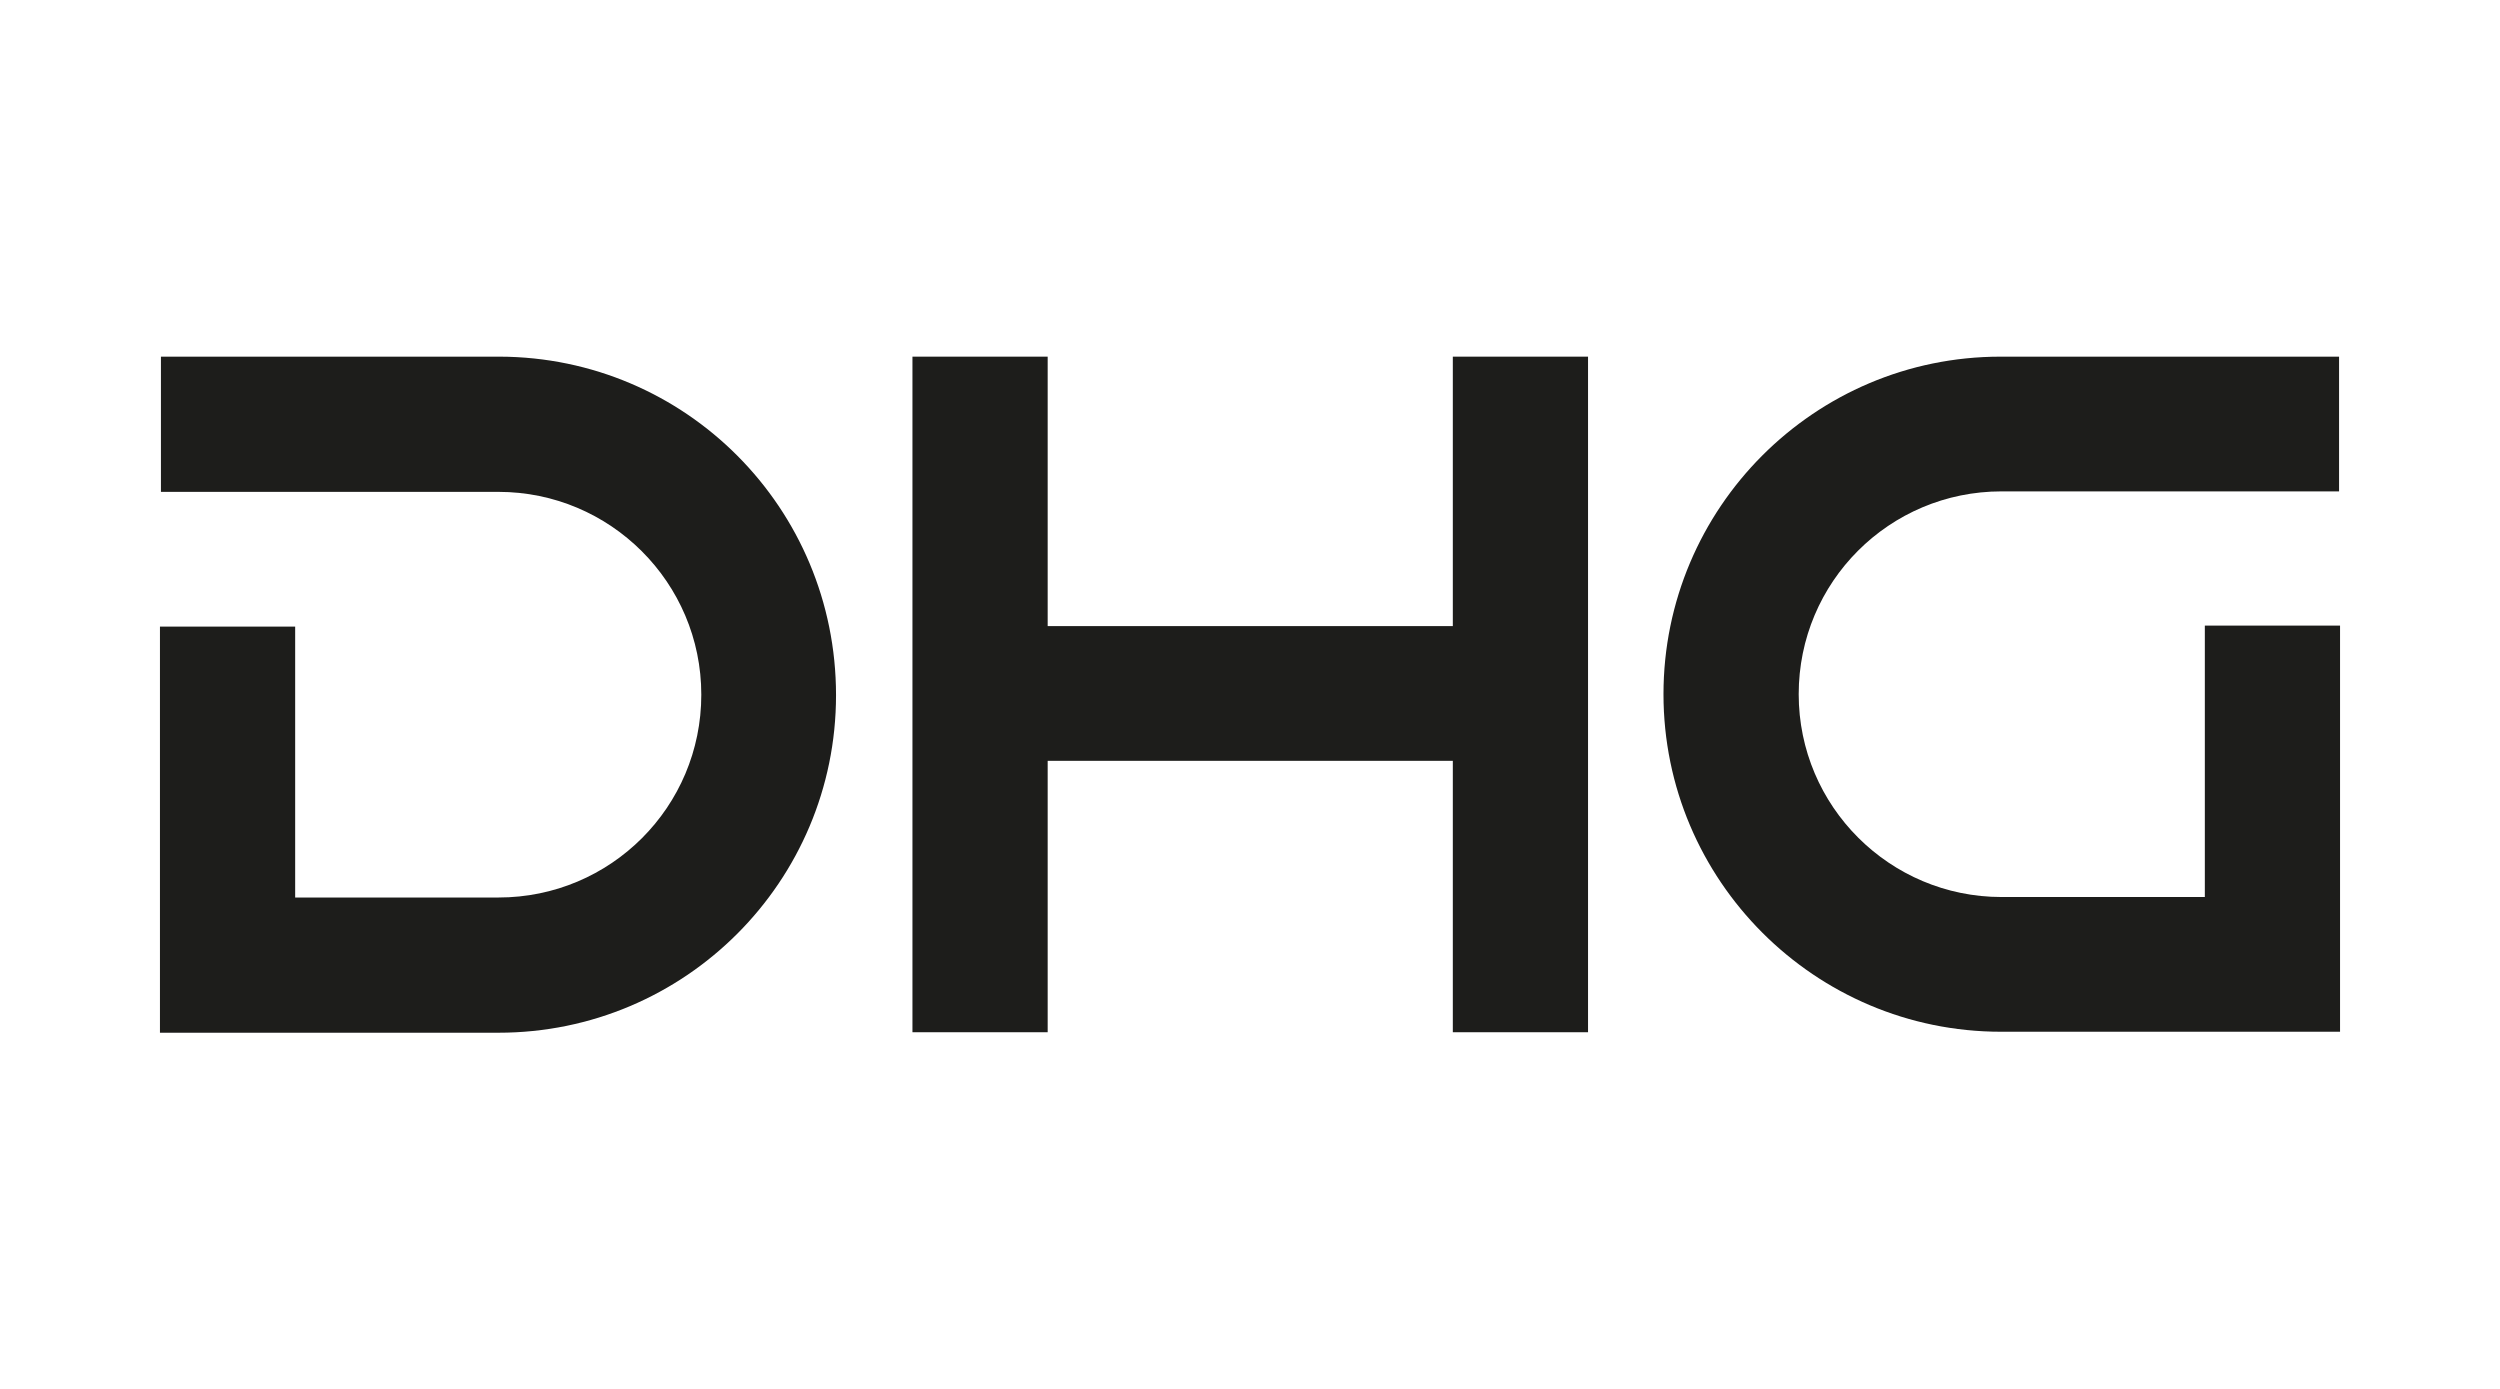 <?xml version="1.0" encoding="UTF-8"?>
<svg xmlns="http://www.w3.org/2000/svg" width="180mm" height="100mm" version="1.1" viewBox="0 0 510.2 283.5">
  <defs>
    <style>
      .cls-1 {
        fill: #1d1d1b;
      }
    </style>
  </defs>
  <!-- Generator: Adobe Illustrator 28.7.1, SVG Export Plug-In . SVG Version: 1.2.0 Build 142)  -->
  <g>
    <g id="Layer_1">
      <g>
        <path class="cls-1" d="M101.9,72.8H32.8v27.6h68.9c22.8,0,41.4,18.5,41.4,41.4s-18.5,41.4-41.4,41.4h-41.5v-55.3h-27.6v82.9h69.1c38.1,0,68.9-30.9,68.9-68.9,0-38.2-30.7-69-68.7-69.1Z"/>
        <polygon class="cls-1" points="296.5 127.8 213.8 127.8 213.8 72.8 186.2 72.8 186.2 210.7 213.8 210.7 213.8 155.3 296.5 155.3 296.5 210.7 324.1 210.7 324.1 72.8 296.5 72.8 296.5 127.8"/>
        <path class="cls-1" d="M450,127.8v55.3h-41.5c-22.8,0-41.4-18.5-41.4-41.4s18.5-41.4,41.4-41.4h68.9v-27.5h-69.1c-38,0-68.8,30.9-68.8,68.9s30.9,68.9,68.9,68.9h69.2v-82.9h-27.6Z"/>
      </g>
    </g>
  </g>
</svg>